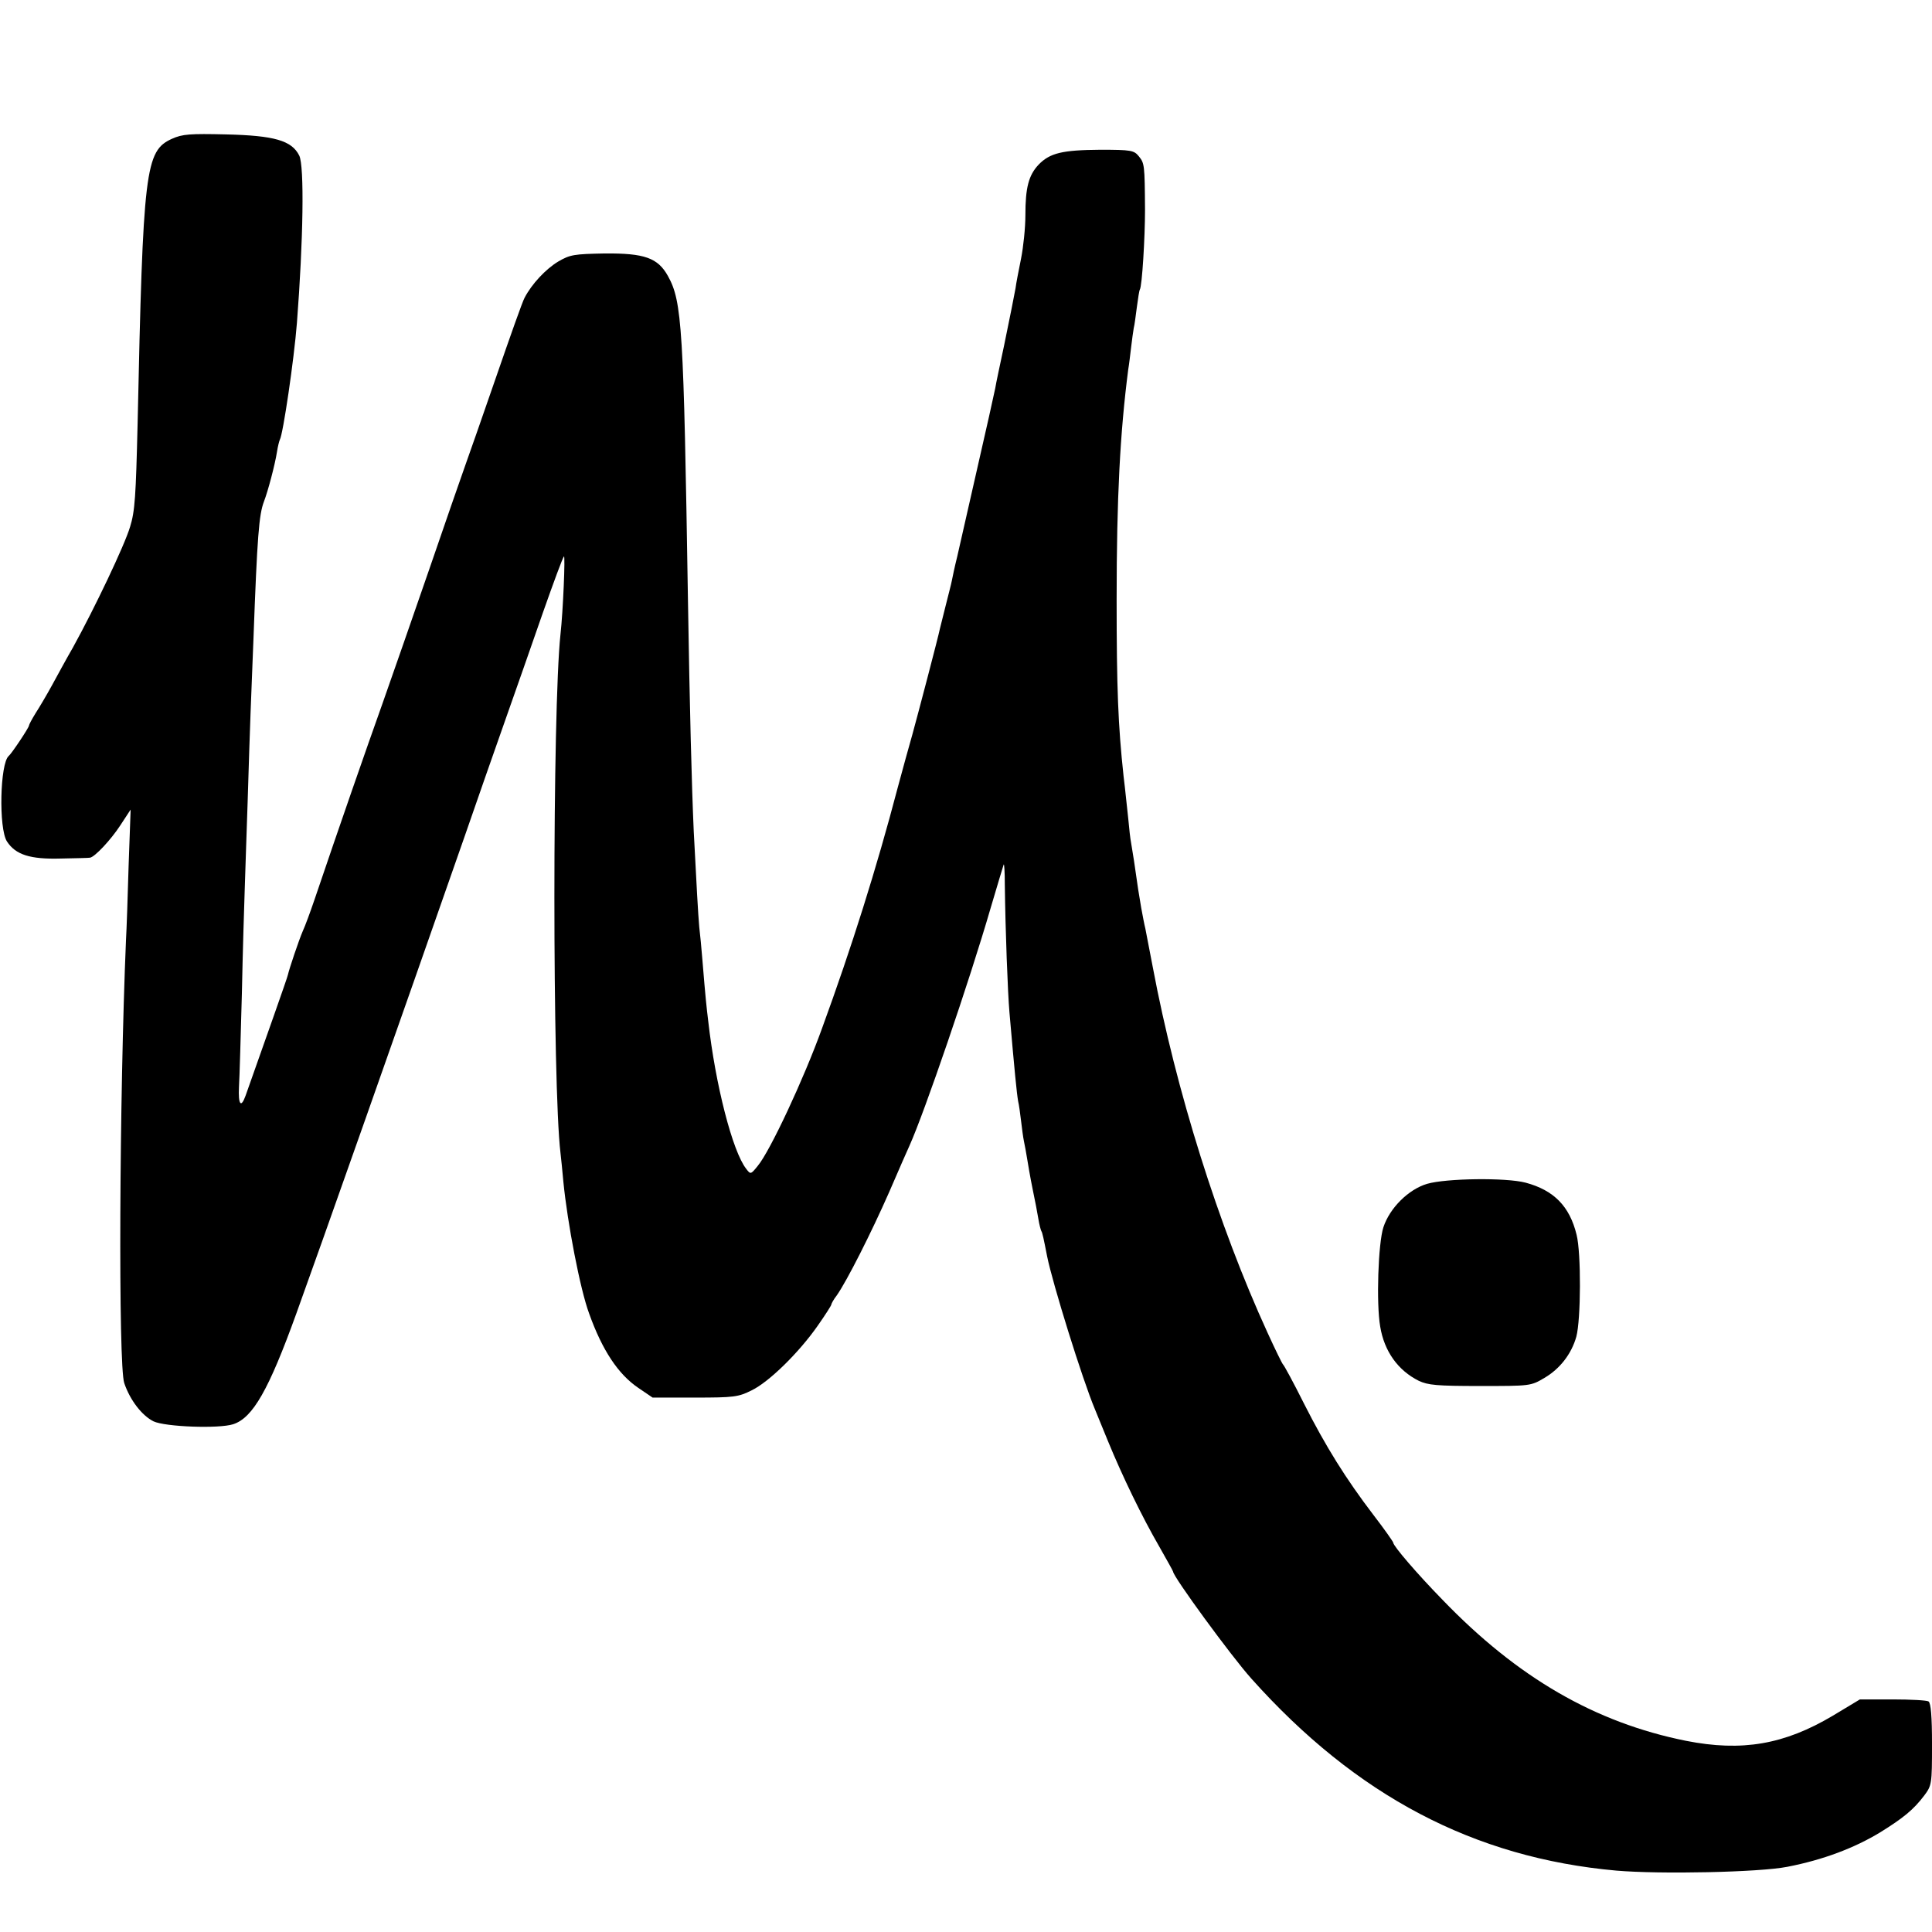 <?xml version="1.0" standalone="no"?>
<!DOCTYPE svg PUBLIC "-//W3C//DTD SVG 20010904//EN"
 "http://www.w3.org/TR/2001/REC-SVG-20010904/DTD/svg10.dtd">
<svg version="1.0" xmlns="http://www.w3.org/2000/svg"
 width="667pt" height="667pt" viewBox="0 0 667 667"
 preserveAspectRatio="xMidYMid meet">
<g transform="translate(0,667) scale(0.1,-0.1)"
fill="#000000" stroke="none">
<path d="M594 6191 c-93 -42 -100 -104 -119 -986 -6 -247 -9 -300 -26 -354
-19 -64 -123 -282 -197 -416 -22 -38 -54 -97 -72 -130 -18 -33 -44 -77 -57
-97 -13 -21 -23 -40 -23 -43 0 -7 -60 -97 -70 -105 -30 -26 -35 -250 -6 -295
30 -46 80 -62 186 -59 52 1 98 2 101 3 17 3 72 62 104 111 l36 55 -7 -195 c-3
-107 -7 -222 -9 -255 -23 -543 -27 -1470 -6 -1530 20 -59 61 -112 101 -132 40
-19 225 -26 275 -10 68 22 123 119 218 382 79 218 360 1014 582 1650 40 116
102 293 138 395 36 102 95 270 131 374 37 105 69 192 73 195 5 6 -3 -189 -12
-269 -28 -261 -28 -1558 0 -1790 2 -19 7 -64 10 -100 14 -142 58 -372 89 -455
45 -126 100 -209 169 -256 l50 -34 146 0 c135 0 150 2 196 25 60 29 163 130
228 223 26 37 47 70 47 73 0 3 8 18 19 32 35 50 119 216 181 357 33 77 65 149
70 160 51 113 207 568 280 820 23 77 43 145 45 150 2 6 4 -26 4 -70 2 -158 10
-371 16 -440 18 -207 25 -278 30 -307 3 -12 7 -42 10 -67 3 -25 7 -57 10 -71
3 -14 8 -41 11 -60 3 -19 11 -66 19 -105 8 -38 17 -85 20 -104 3 -19 8 -37 10
-41 4 -6 8 -26 20 -87 18 -91 122 -426 165 -528 4 -11 25 -60 45 -110 50 -122
118 -262 177 -364 26 -46 48 -85 48 -87 0 -17 201 -292 270 -369 362 -405 769
-619 1260 -663 152 -13 493 -6 590 13 124 24 232 65 321 119 79 49 115 78 152
127 26 35 27 39 27 177 0 96 -4 143 -12 148 -6 4 -62 7 -124 7 l-113 0 -93
-56 c-168 -100 -314 -125 -507 -87 -314 63 -582 218 -841 487 -88 90 -170 186
-170 197 0 3 -30 46 -67 94 -97 127 -166 238 -241 386 -36 72 -69 133 -73 136
-3 3 -27 52 -53 109 -170 371 -316 836 -396 1261 -12 63 -24 124 -26 135 -3
11 -9 43 -14 70 -8 47 -12 70 -25 163 -3 20 -8 48 -10 62 -3 14 -7 52 -10 85
-4 33 -10 98 -16 145 -19 176 -24 304 -24 610 0 353 12 577 40 794 3 17 7 52
10 77 3 25 7 55 9 66 3 11 7 44 11 74 4 30 8 56 10 59 8 12 18 181 18 275 -1
157 -2 161 -21 185 -17 21 -26 23 -134 23 -130 -1 -173 -11 -212 -51 -35 -37
-46 -80 -46 -175 0 -43 -7 -110 -15 -150 -8 -40 -17 -85 -19 -102 -9 -48 -14
-73 -40 -200 -14 -66 -28 -131 -30 -145 -3 -14 -8 -36 -11 -50 -3 -14 -8 -36
-11 -50 -5 -23 -74 -327 -109 -480 -9 -36 -17 -74 -19 -85 -2 -11 -12 -49 -21
-85 -9 -36 -18 -72 -20 -80 -6 -30 -76 -296 -95 -365 -11 -38 -34 -122 -51
-185 -73 -278 -159 -551 -261 -830 -63 -175 -180 -425 -222 -475 -24 -30 -25
-30 -40 -10 -47 60 -106 289 -131 510 -6 50 -9 75 -20 210 -3 39 -8 90 -11
115 -4 45 -9 137 -19 330 -7 156 -14 424 -20 800 -15 939 -20 1029 -69 1117
-35 63 -81 79 -218 78 -106 -2 -120 -4 -161 -28 -43 -26 -91 -77 -116 -125 -7
-12 -50 -134 -97 -270 -47 -136 -96 -276 -109 -312 -13 -36 -68 -195 -123
-355 -55 -159 -128 -369 -162 -465 -55 -154 -149 -424 -234 -675 -15 -44 -33
-93 -41 -110 -13 -30 -47 -131 -51 -150 -1 -8 -82 -236 -146 -417 -16 -45 -26
-32 -23 30 2 31 6 176 10 322 3 146 8 310 10 365 2 55 6 190 10 300 3 110 8
247 10 305 2 58 7 173 10 255 13 354 19 428 36 473 14 36 38 127 45 171 3 20
8 39 10 43 11 18 49 276 59 403 22 285 26 542 8 578 -26 52 -86 69 -252 73
-125 3 -152 1 -187 -15z"/>
<path d="M4927 2583 c-64 -19 -129 -83 -151 -150 -18 -55 -25 -263 -11 -343
14 -85 61 -151 133 -187 32 -15 62 -18 212 -18 173 0 175 0 222 28 53 31 93
82 110 142 16 59 17 289 1 352 -24 99 -79 154 -176 180 -68 18 -275 15 -340
-4z"/>
</g>
</svg>
